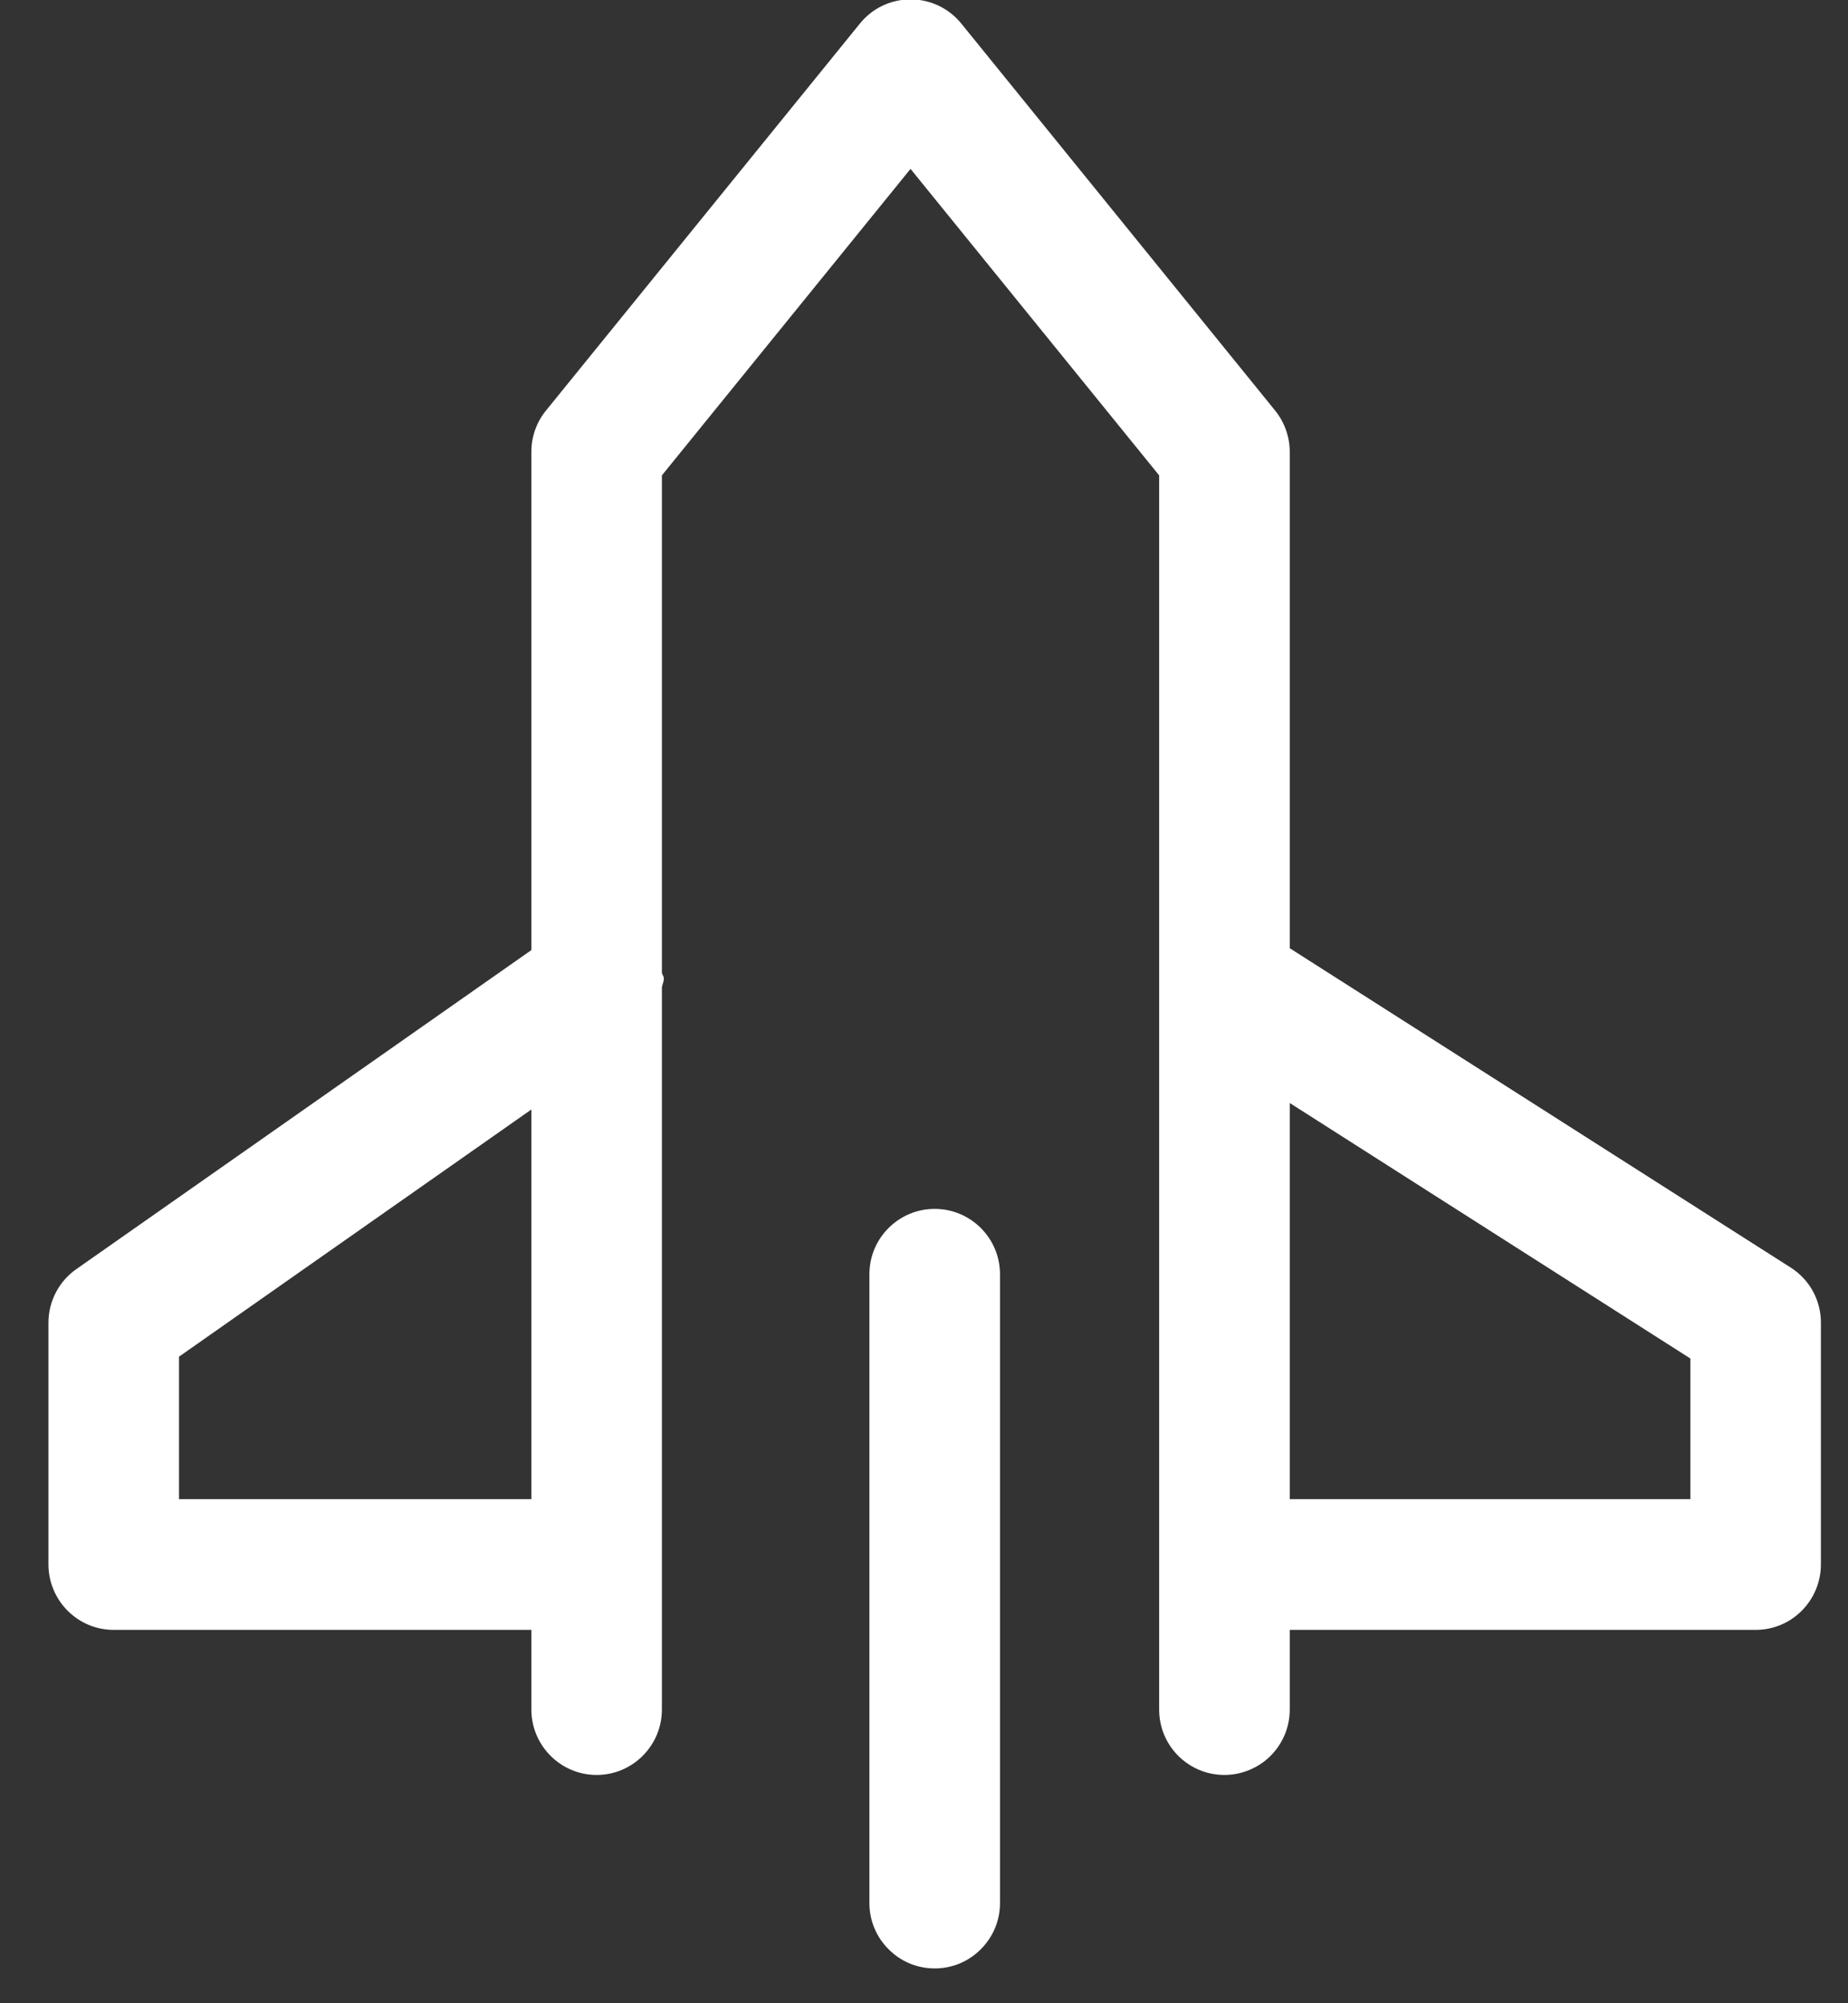 <svg 
 xmlns="http://www.w3.org/2000/svg"
 xmlns:xlink="http://www.w3.org/1999/xlink"
 width="24px" height="26px">
<rect width="100%" height="100%" fill="#333333" stroke="none"/>
<path fill-rule="evenodd"  fill="rgb(255, 255, 255)"
 d="M23.400,20.905 C23.240,21.066 23.027,21.154 22.801,21.154 L16.750,21.154 L16.750,22.188 C16.750,22.415 16.661,22.628 16.501,22.789 C16.344,22.946 16.125,23.037 15.902,23.037 C15.676,23.037 15.463,22.949 15.302,22.789 C15.142,22.628 15.054,22.415 15.054,22.188 L15.054,6.170 L11.825,2.192 L8.596,6.170 L8.596,12.625 C8.601,12.651 8.620,12.670 8.621,12.696 C8.624,12.740 8.600,12.776 8.596,12.819 L8.596,22.188 C8.596,22.656 8.216,23.037 7.749,23.037 C7.281,23.037 6.901,22.656 6.901,22.188 L6.901,21.154 L1.477,21.154 C1.251,21.154 1.038,21.066 0.878,20.905 C0.720,20.748 0.629,20.529 0.629,20.305 L0.629,17.166 C0.630,16.888 0.766,16.628 0.994,16.470 L6.901,12.331 L6.901,5.866 C6.900,5.673 6.966,5.483 7.088,5.332 L11.165,0.309 C11.326,0.108 11.567,-0.008 11.825,-0.008 C12.084,-0.008 12.325,0.108 12.487,0.309 L16.562,5.331 C16.684,5.483 16.750,5.673 16.750,5.866 L16.750,12.307 L23.258,16.453 C23.502,16.609 23.648,16.876 23.648,17.166 L23.648,20.305 C23.648,20.529 23.558,20.747 23.400,20.905 ZM6.901,14.400 L2.325,17.608 L2.325,19.457 L6.901,19.457 L6.901,14.400 ZM21.953,17.632 L16.750,14.316 L16.750,19.457 L21.953,19.457 L21.953,17.632 ZM12.139,15.690 C12.606,15.690 12.987,16.070 12.987,16.538 L12.987,24.700 C12.987,24.926 12.898,25.139 12.738,25.299 C12.578,25.460 12.365,25.548 12.139,25.548 C11.912,25.548 11.700,25.460 11.540,25.299 C11.380,25.140 11.291,24.926 11.291,24.700 L11.291,16.538 C11.291,16.070 11.671,15.690 12.139,15.690 Z"/>
</svg>